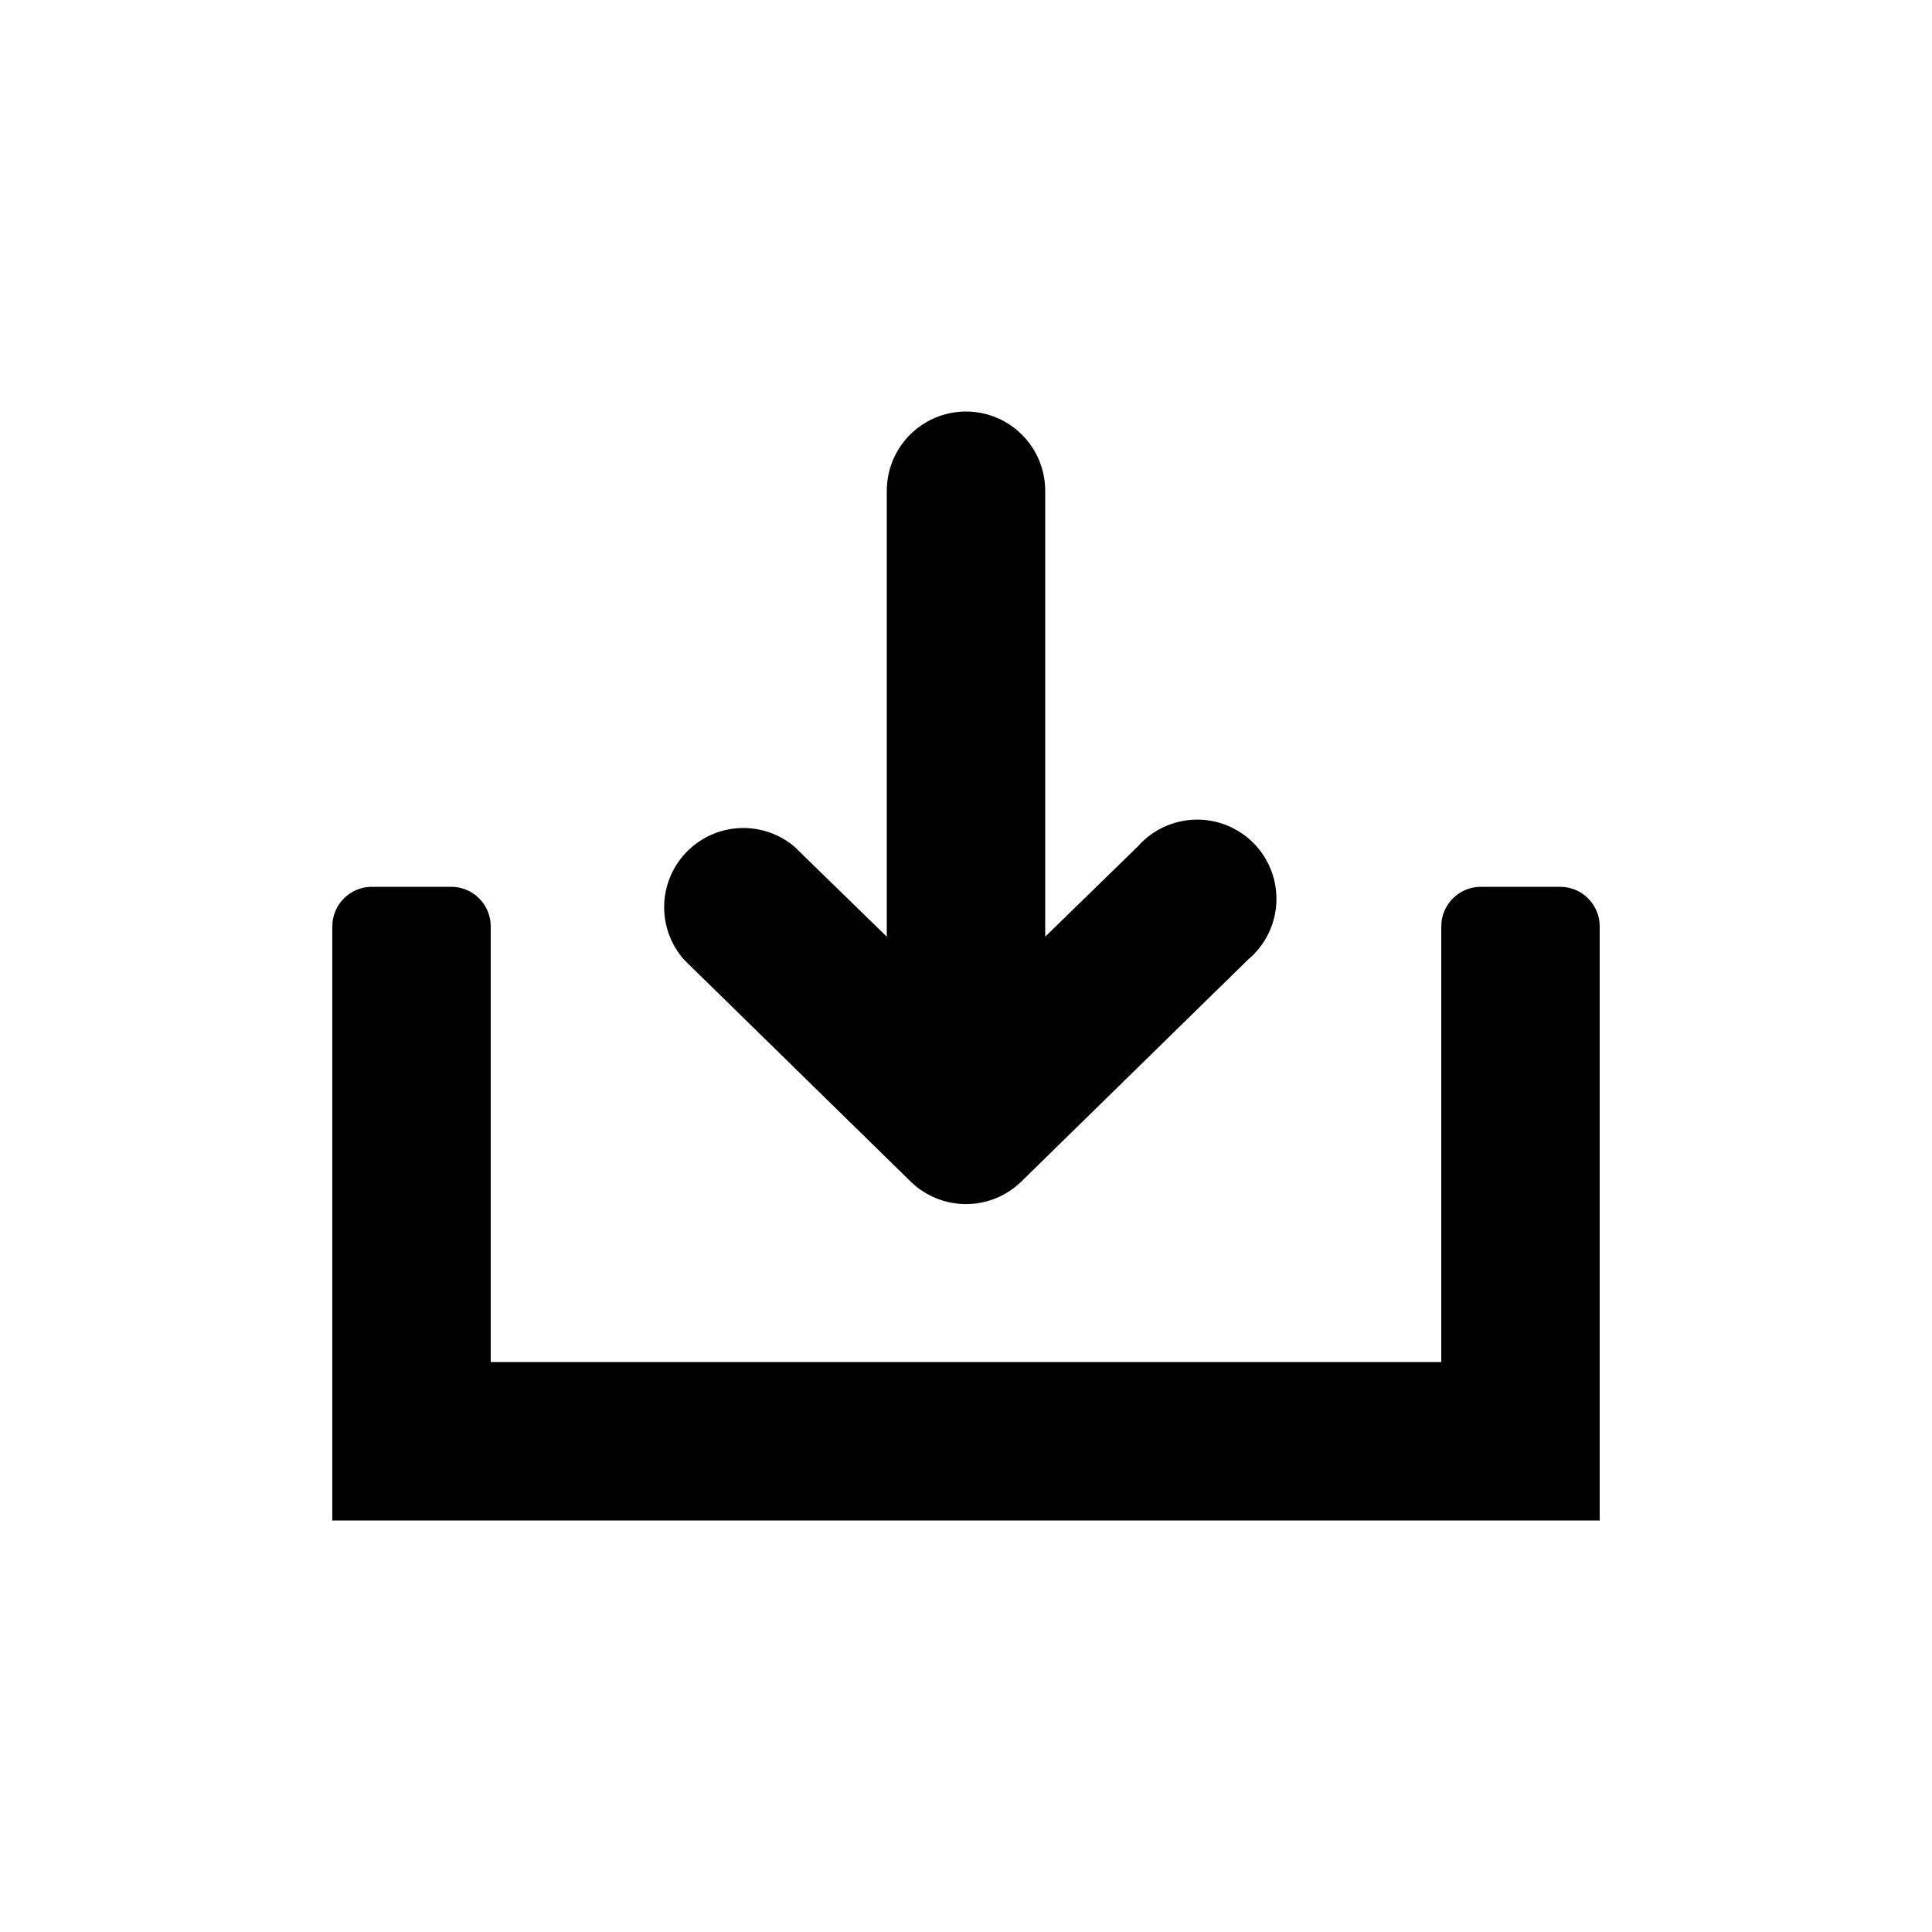 <?xml version="1.0" encoding="UTF-8"?>
<!-- Uploaded to: SVG Repo, www.svgrepo.com, Generator: SVG Repo Mixer Tools -->
<svg fill="#000000" width="800px" height="800px" version="1.1" viewBox="144 144 512 512" xmlns="http://www.w3.org/2000/svg">
 <g>
  <path d="m474.73 398.32-60.039 58.777c-3.922 3.844-9.199 6-14.691 6-5.496 0-10.773-2.156-14.695-6l-60.039-58.777c-4.715-5.336-6.402-12.703-4.484-19.559 1.922-6.859 7.188-12.277 13.988-14.391 6.801-2.113 14.207-0.633 19.676 3.93l24.562 23.93v-118.18c0-7.5 4-14.43 10.496-18.18 6.492-3.75 14.496-3.75 20.992 0 6.492 3.75 10.496 10.68 10.496 18.18v118.18l24.562-23.93h-0.004c3.871-4.379 9.391-6.949 15.234-7.086 5.84-0.141 11.477 2.164 15.551 6.356 4.07 4.188 6.215 9.887 5.91 15.723-0.305 5.836-3.027 11.281-7.516 15.027z"/>
  <path d="m557.44 379.01h-20.992c-5.797 0-10.496 4.699-10.496 10.496v115.45h-251.9v-115.45c0-2.785-1.105-5.453-3.074-7.422s-4.641-3.074-7.422-3.074h-20.992c-5.797 0-10.496 4.699-10.496 10.496v157.44h335.87v-157.44c0-2.785-1.105-5.453-3.074-7.422s-4.637-3.074-7.422-3.074z"/>
 </g>
</svg>